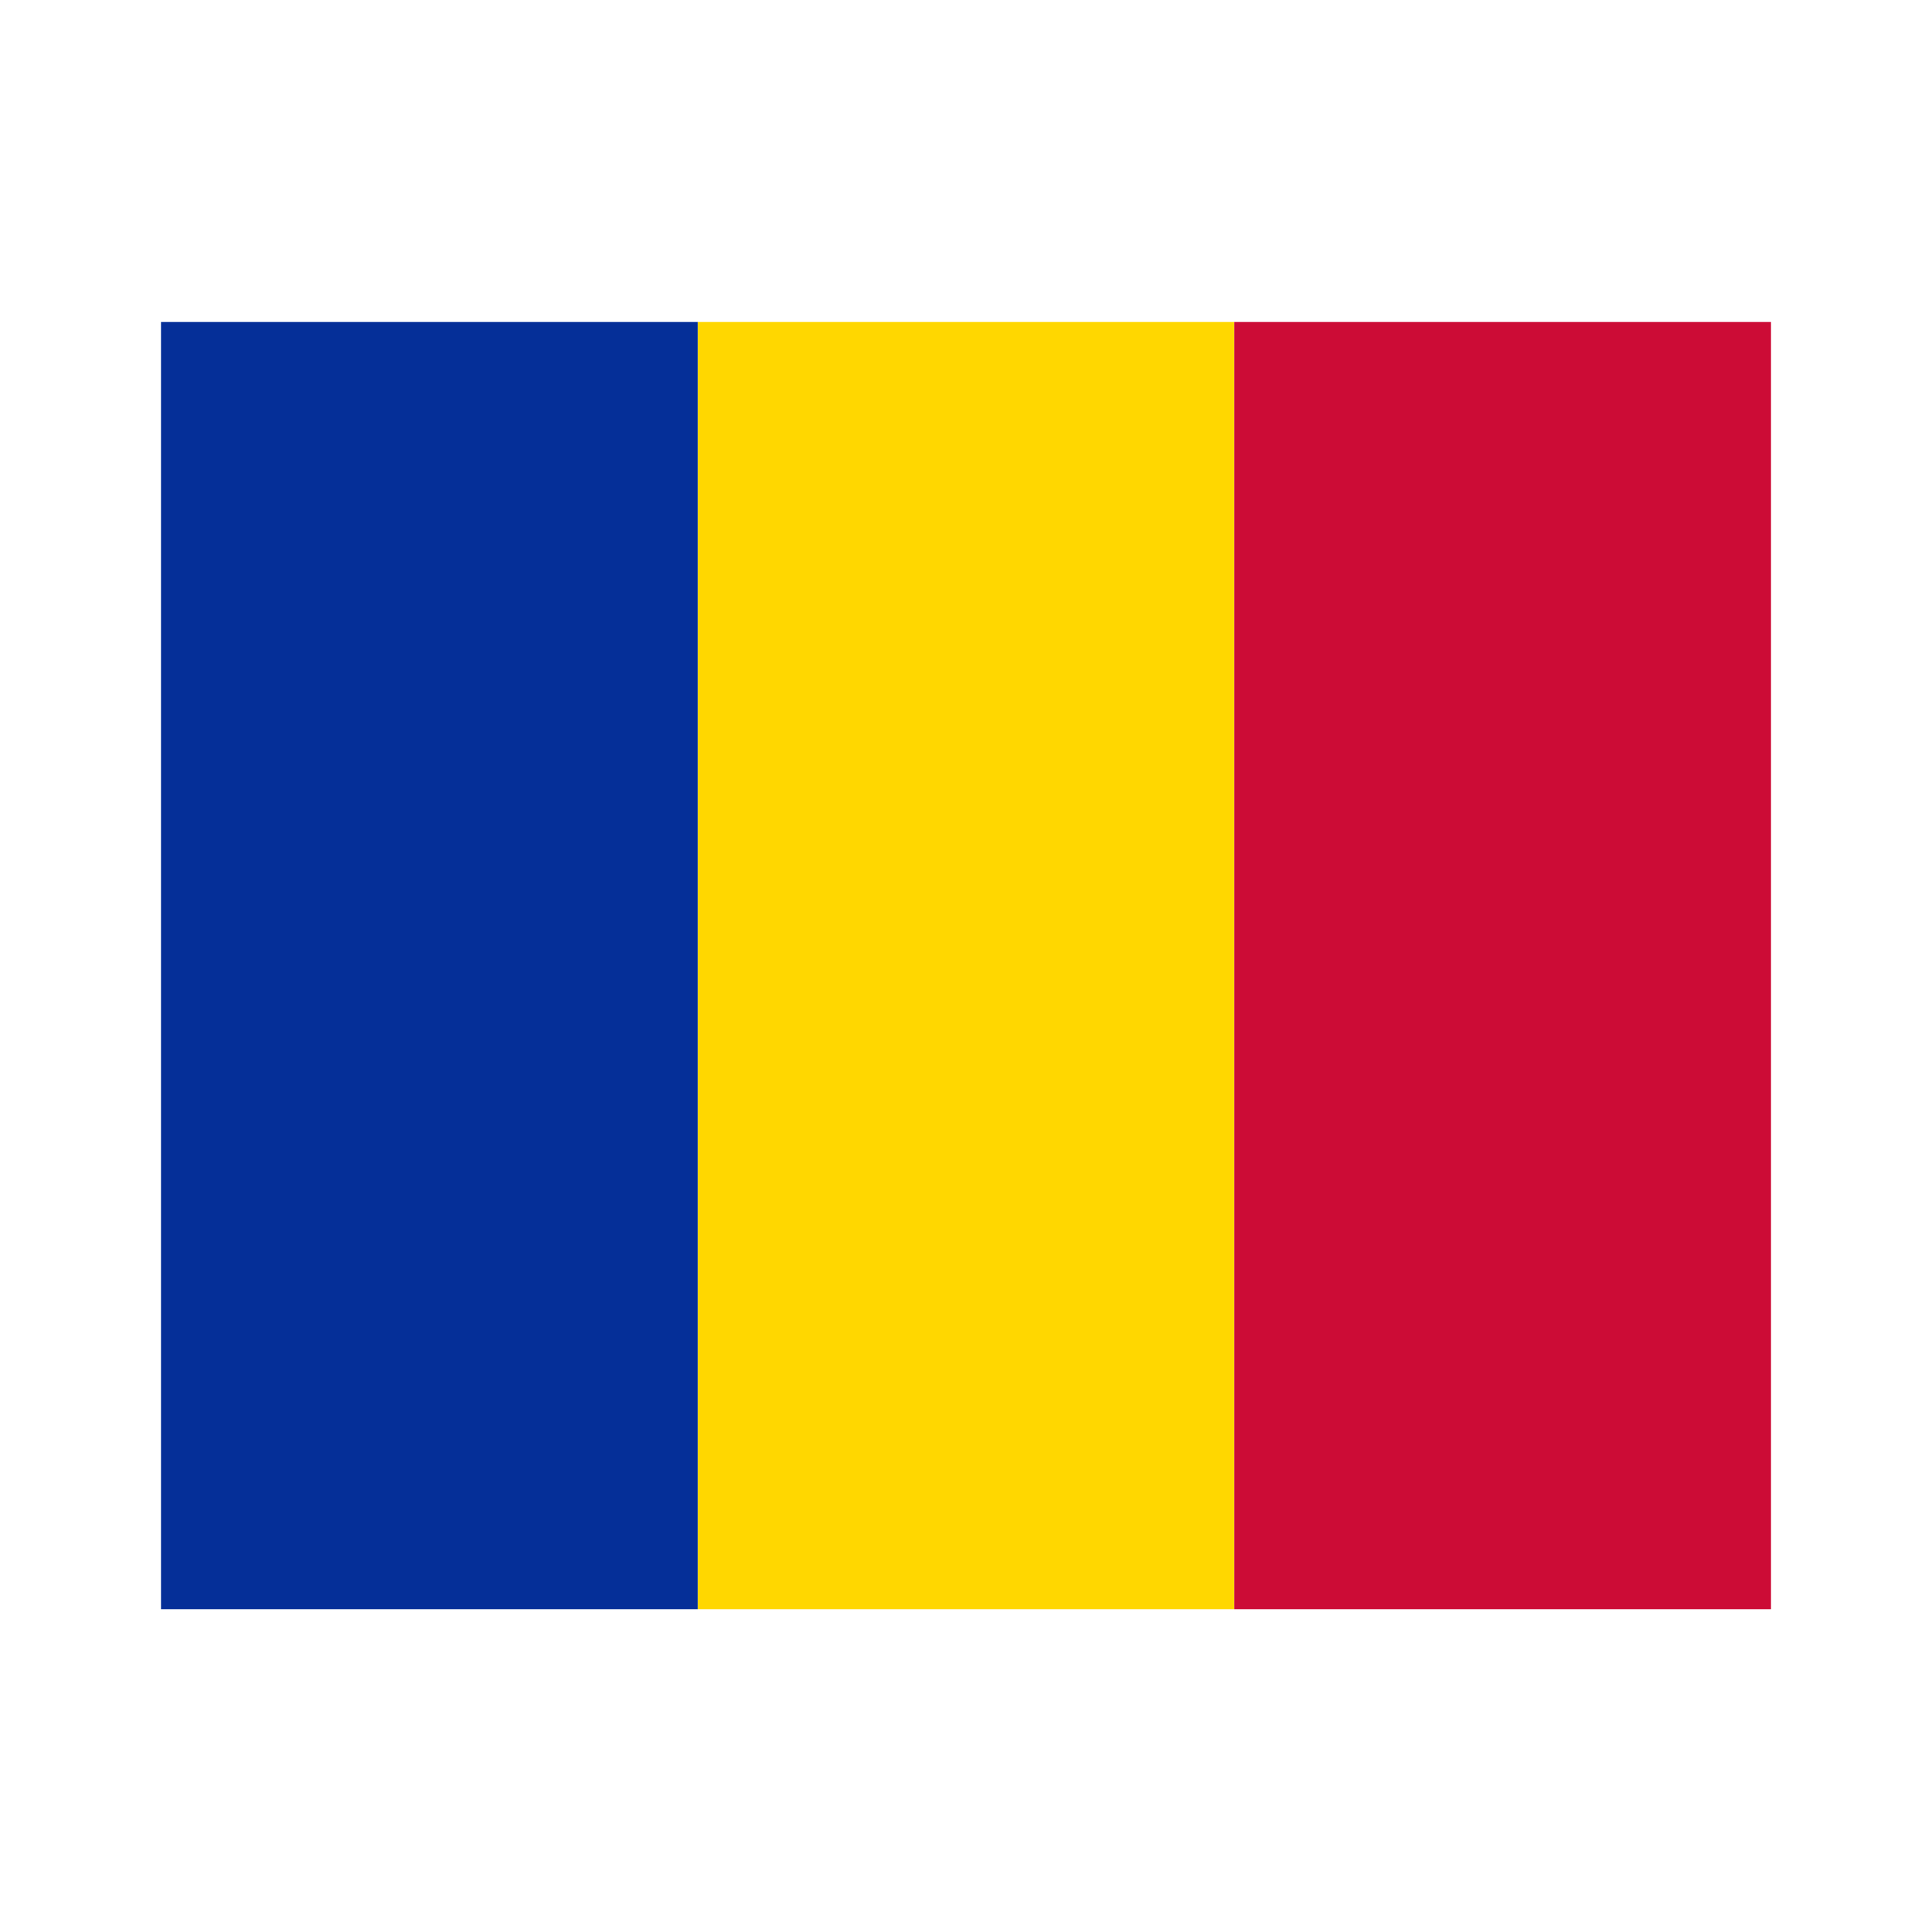 <svg width="24" height="24" viewBox="0 0 24 24" fill="none" xmlns="http://www.w3.org/2000/svg">
<path d="M8.666 19.99L8.666 4L15.333 4L15.333 19.99L8.666 19.99Z" fill="#FFD700"/>
<path d="M2 19.99L2 4L8.667 4L8.667 19.99L2 19.99Z" fill="#052F98"/>
<path d="M15.333 19.99L15.333 4L22 4L22 19.99L15.333 19.99Z" fill="#CC0C36"/>
</svg>
